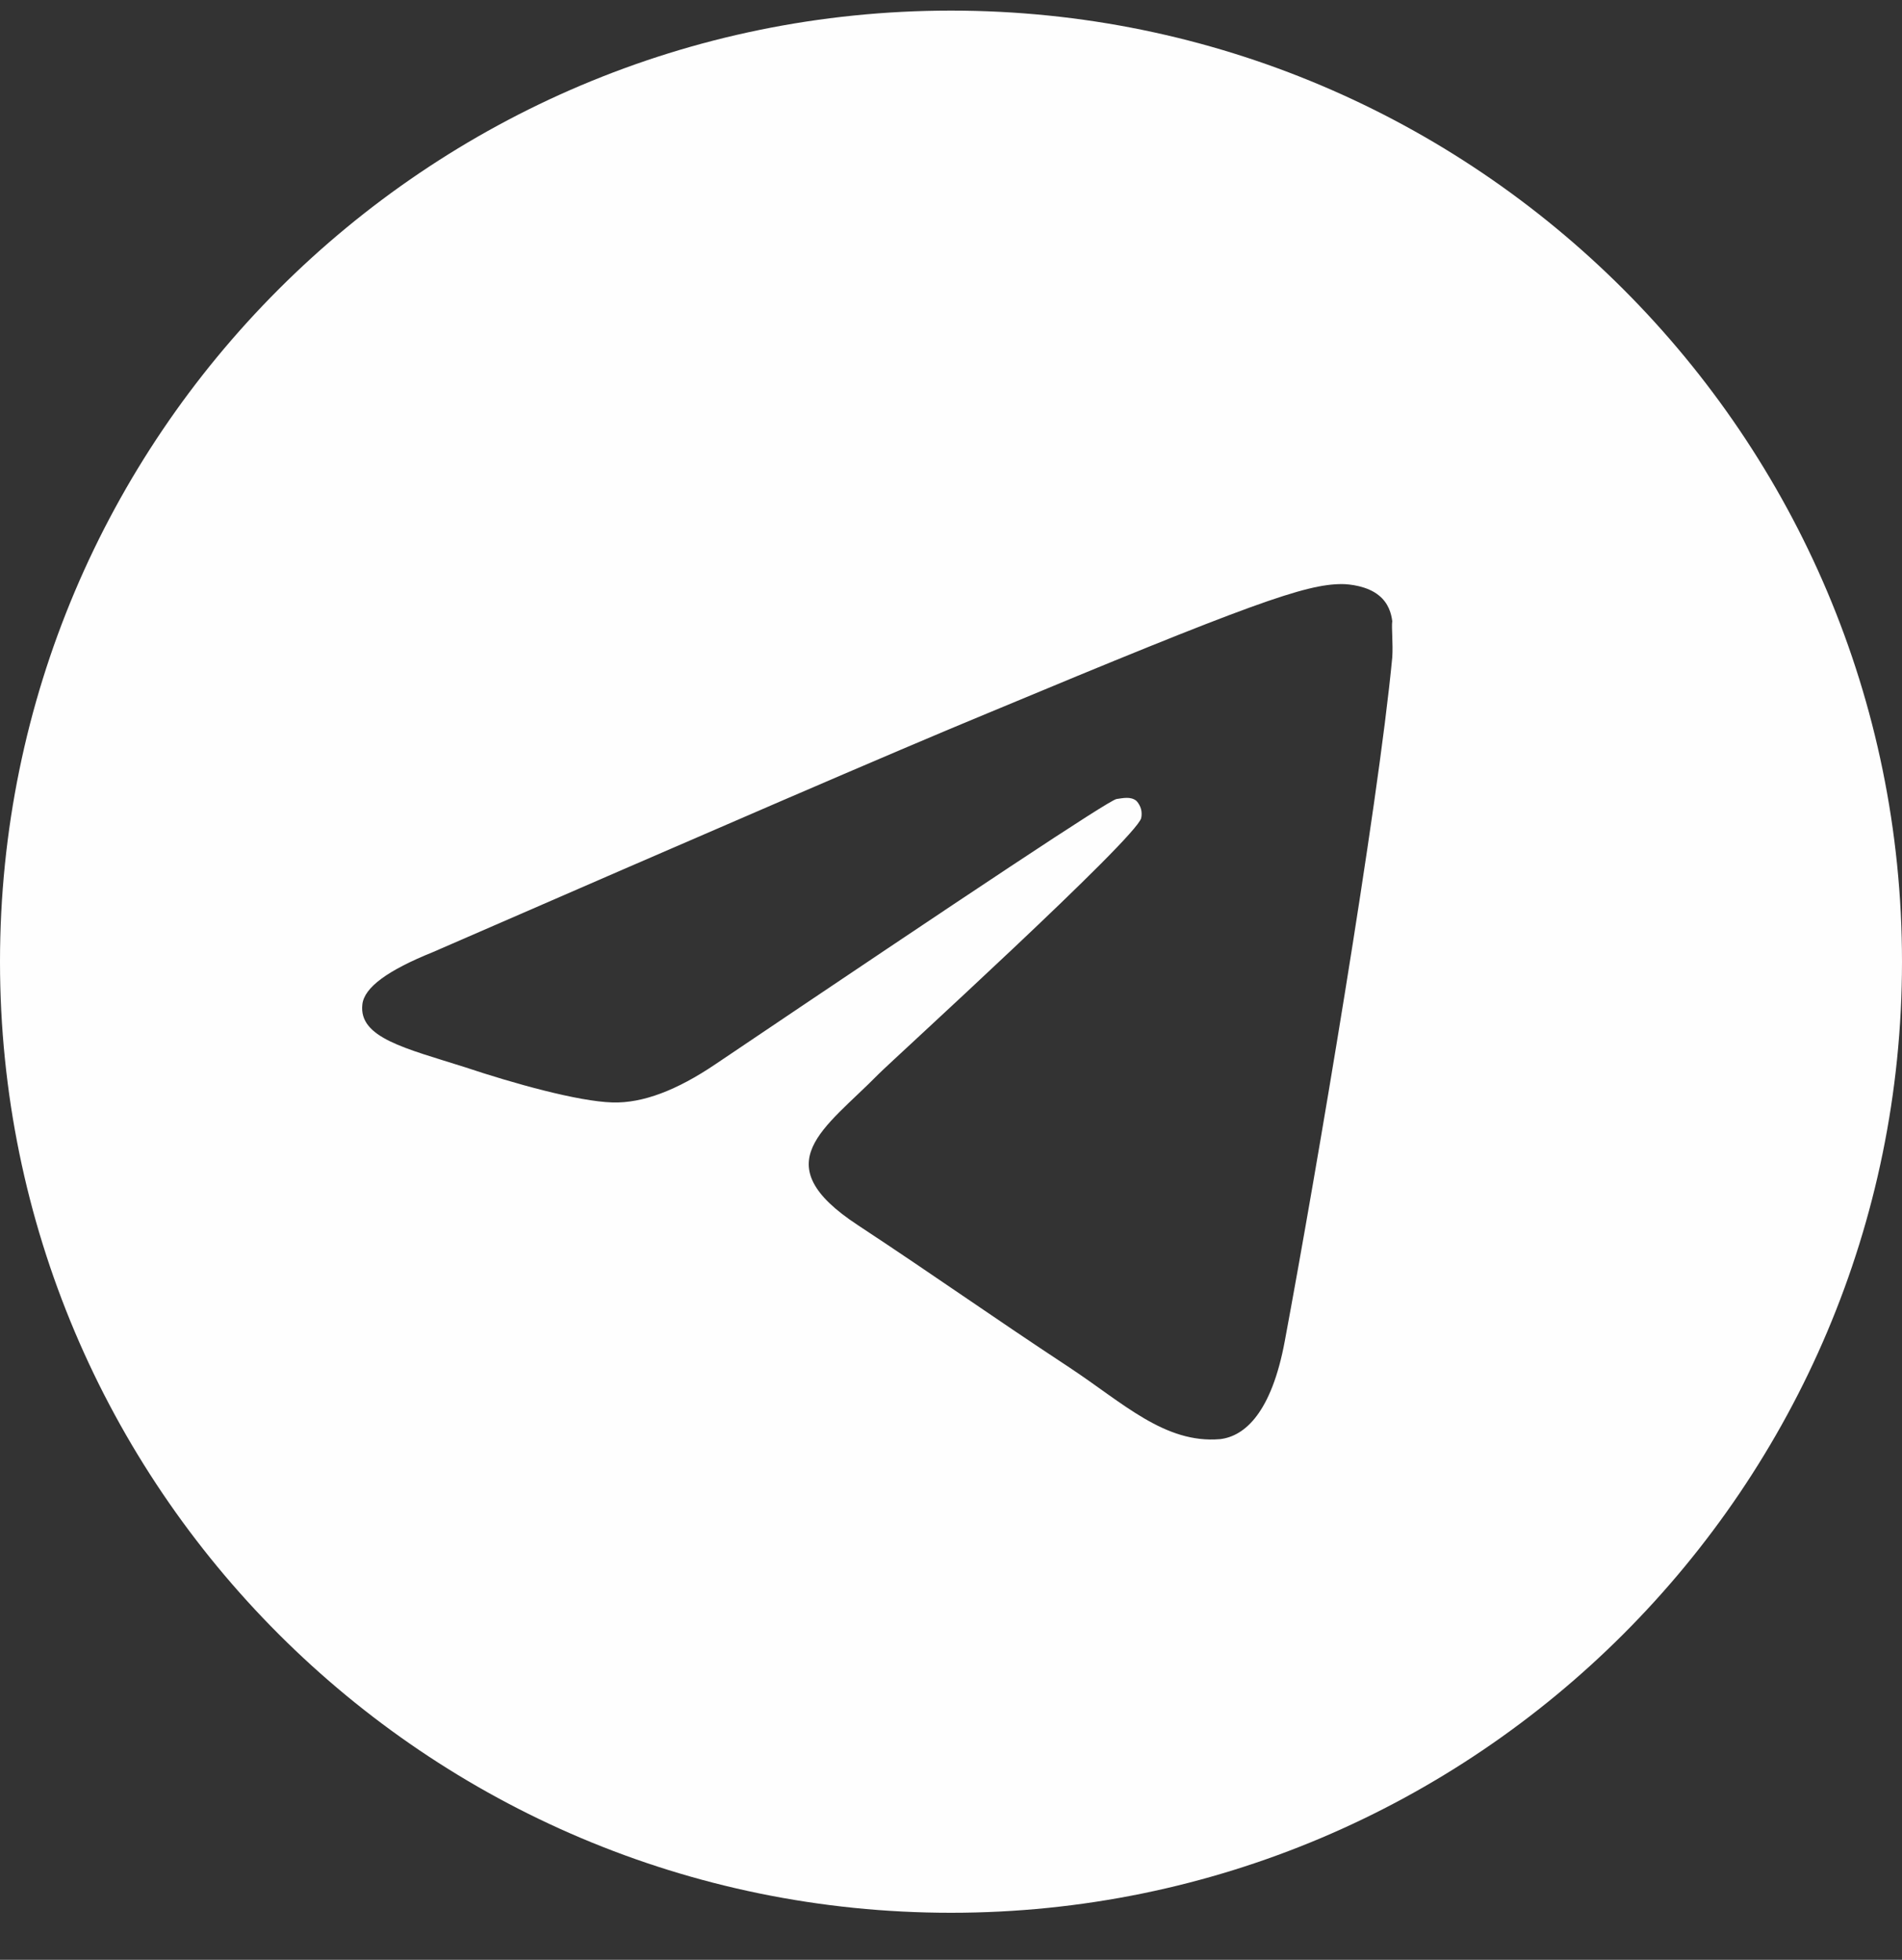 <?xml version="1.0" encoding="UTF-8"?> <svg xmlns="http://www.w3.org/2000/svg" width="33" height="34" viewBox="0 0 33 34" fill="none"><rect x="0" y="0" width="33" height="34" fill="#333333" stroke="none"/><path d="M16.5 0.184C7.392 0.184 0 7.576 0 16.684C0 25.792 7.392 33.184 16.5 33.184C25.608 33.184 33 25.792 33 16.684C33 7.576 25.608 0.184 16.5 0.184ZM24.156 11.404C23.909 14.011 22.836 20.347 22.291 23.267C22.061 24.505 21.599 24.917 21.169 24.967C20.212 25.049 19.486 24.34 18.562 23.729C17.11 22.772 16.285 22.178 14.883 21.254C13.249 20.182 14.306 19.588 15.246 18.631C15.493 18.383 19.718 14.539 19.8 14.192C19.811 14.14 19.81 14.085 19.796 14.033C19.781 13.982 19.754 13.934 19.718 13.895C19.619 13.813 19.486 13.846 19.371 13.862C19.223 13.895 16.913 15.43 12.408 18.466C11.748 18.911 11.154 19.142 10.626 19.126C10.032 19.109 8.91 18.796 8.069 18.515C7.029 18.185 6.221 18.004 6.287 17.426C6.319 17.129 6.732 16.832 7.508 16.519C12.325 14.423 15.527 13.037 17.127 12.377C21.714 10.463 22.654 10.133 23.282 10.133C23.413 10.133 23.727 10.166 23.925 10.331C24.09 10.463 24.14 10.645 24.156 10.777C24.14 10.876 24.172 11.173 24.156 11.404Z" fill="#FEFEFE"></path></svg> 